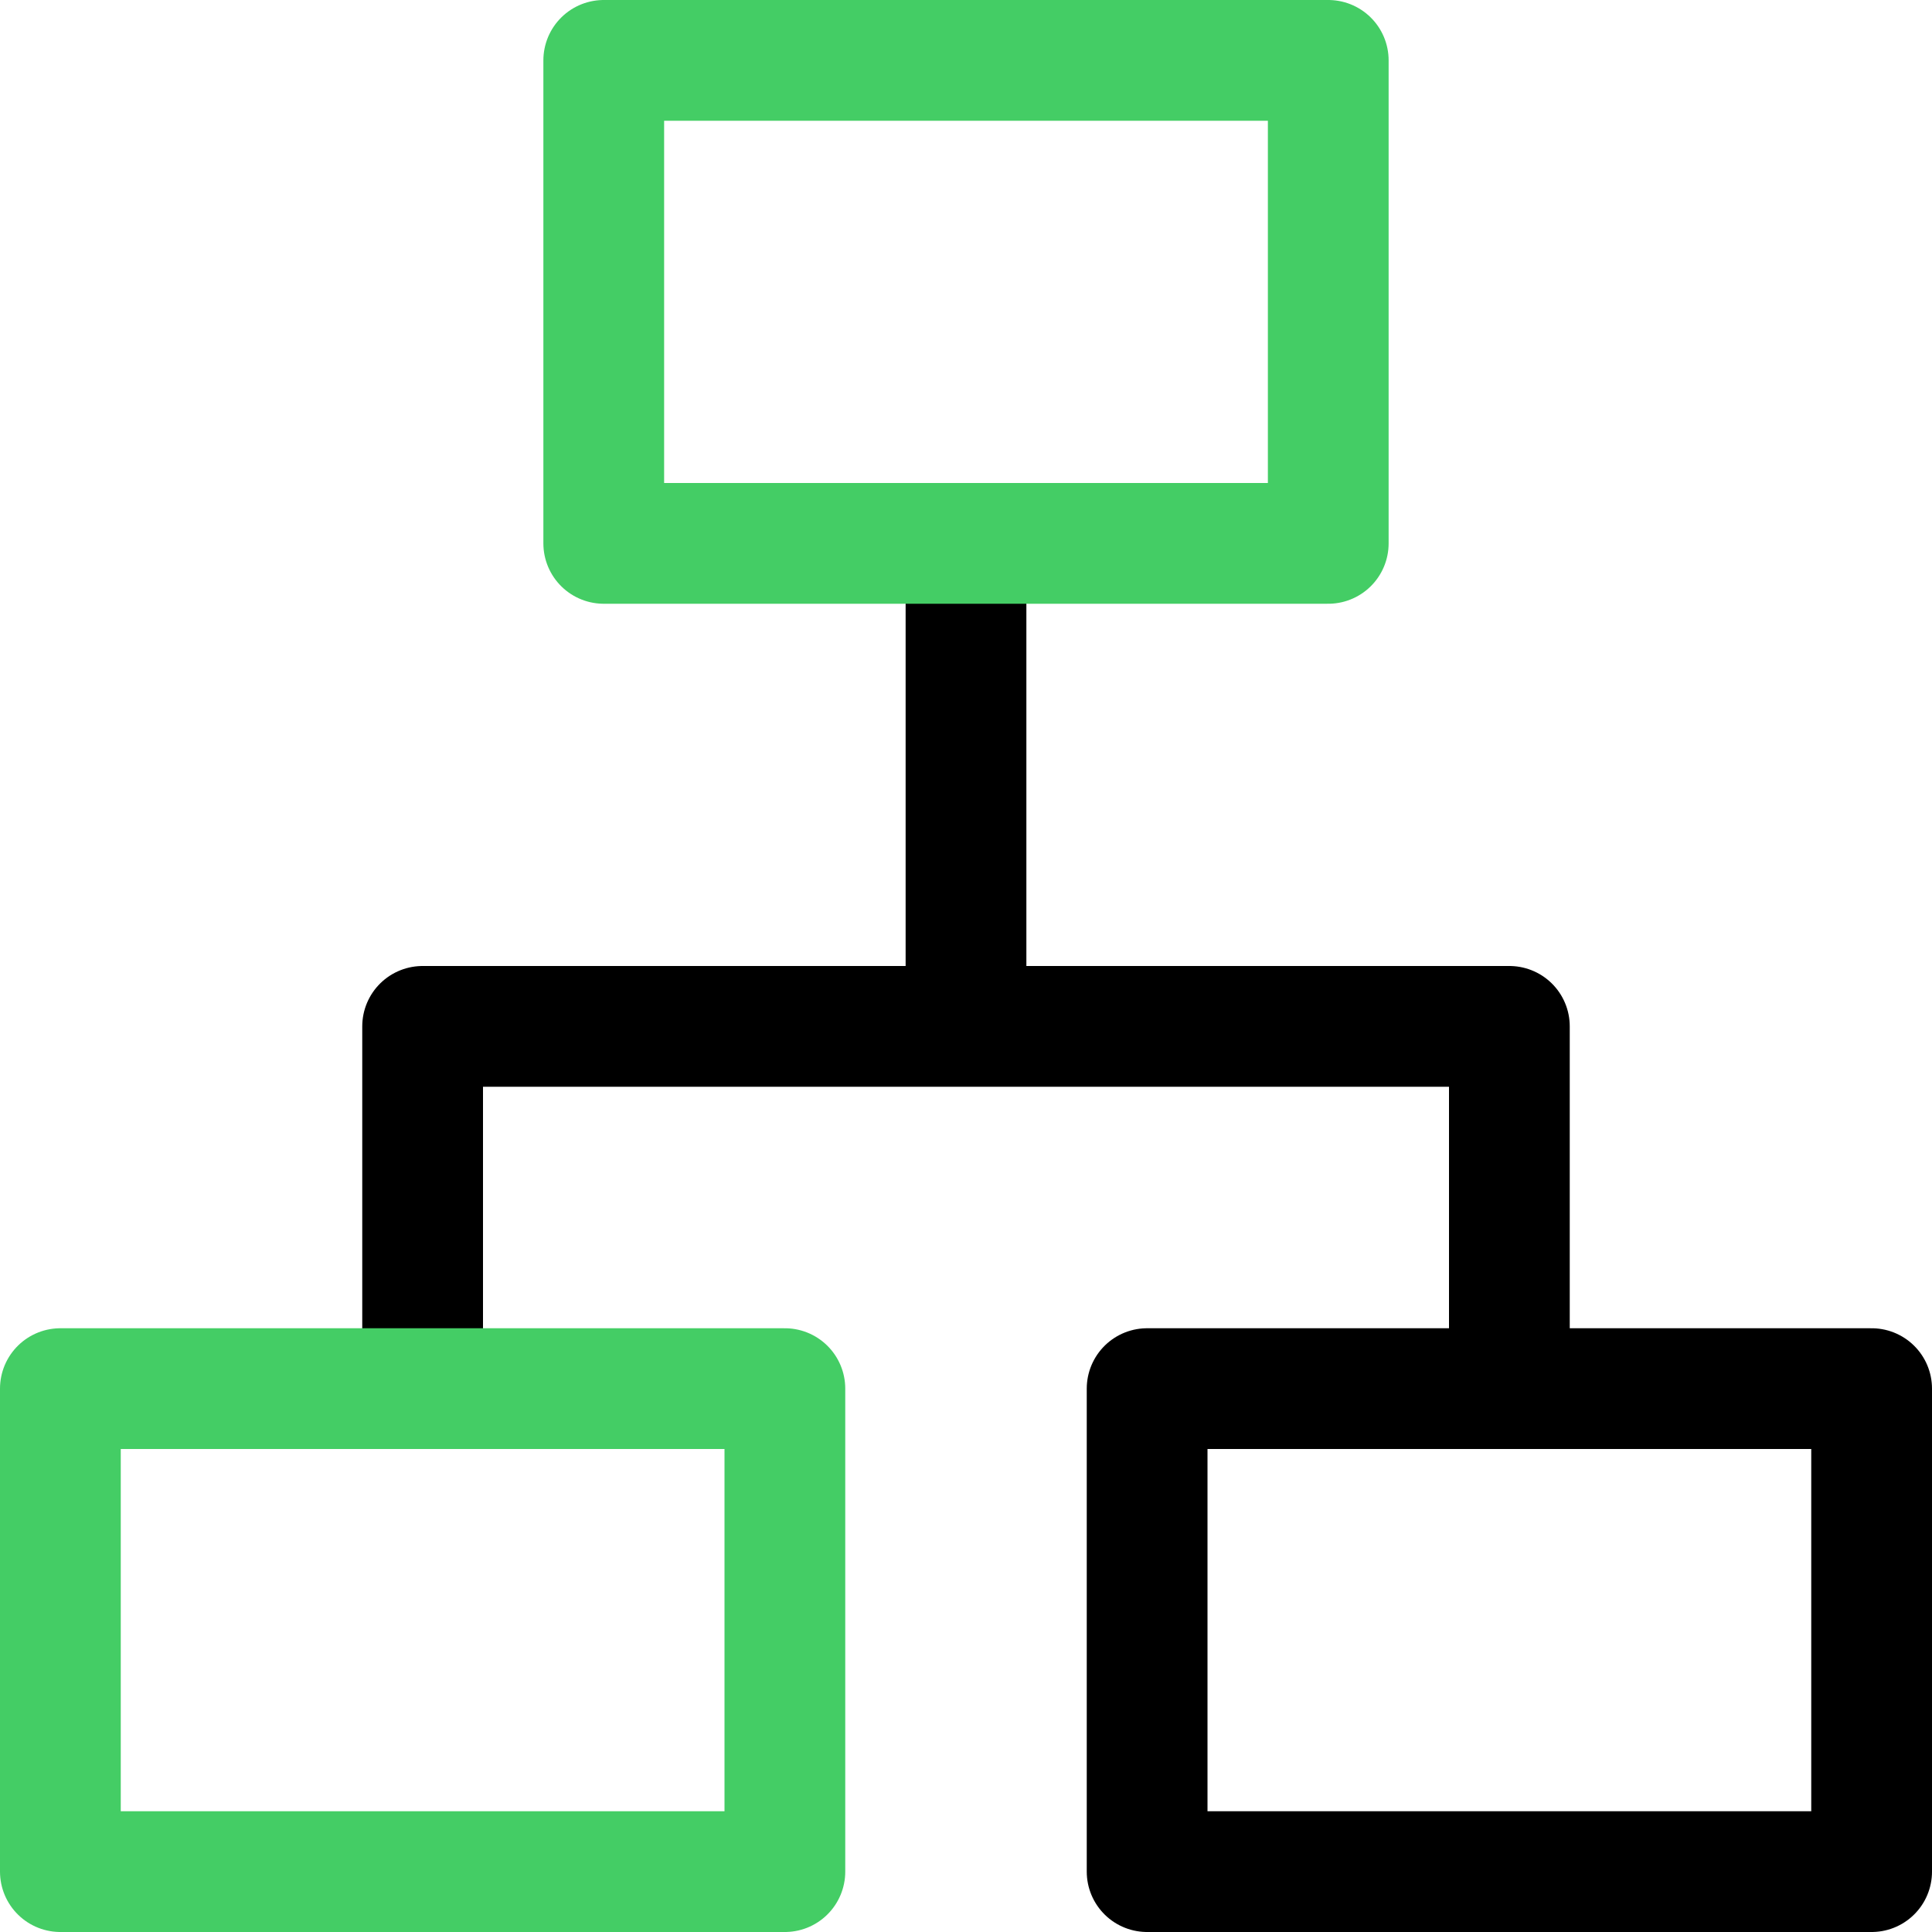 <svg width="32" height="32" viewBox="0 0 32 32" fill="none" xmlns="http://www.w3.org/2000/svg">
<g clip-path="url(#clip0_465_397)">
<path d="M31 23H19V31H31V23Z" stroke="black" stroke-width="2" stroke-linejoin="round"/>
<path d="M7 23V17H25V23" stroke="black" stroke-width="2" stroke-linejoin="round"/>
<path d="M16 9V17" stroke="black" stroke-width="2" stroke-linejoin="round"/>
<path d="M22 1H10V9H22V1Z" stroke="#44CD65" stroke-width="2" stroke-linejoin="round"/>
<path d="M13 23H1V31H13V23Z" stroke="#44CD65" stroke-width="2" stroke-linejoin="round"/>
</g>
<defs>
<clipPath id="clip0_465_397">
<rect width="32" height="32" fill="white"/>
</clipPath>
</defs>
</svg>
